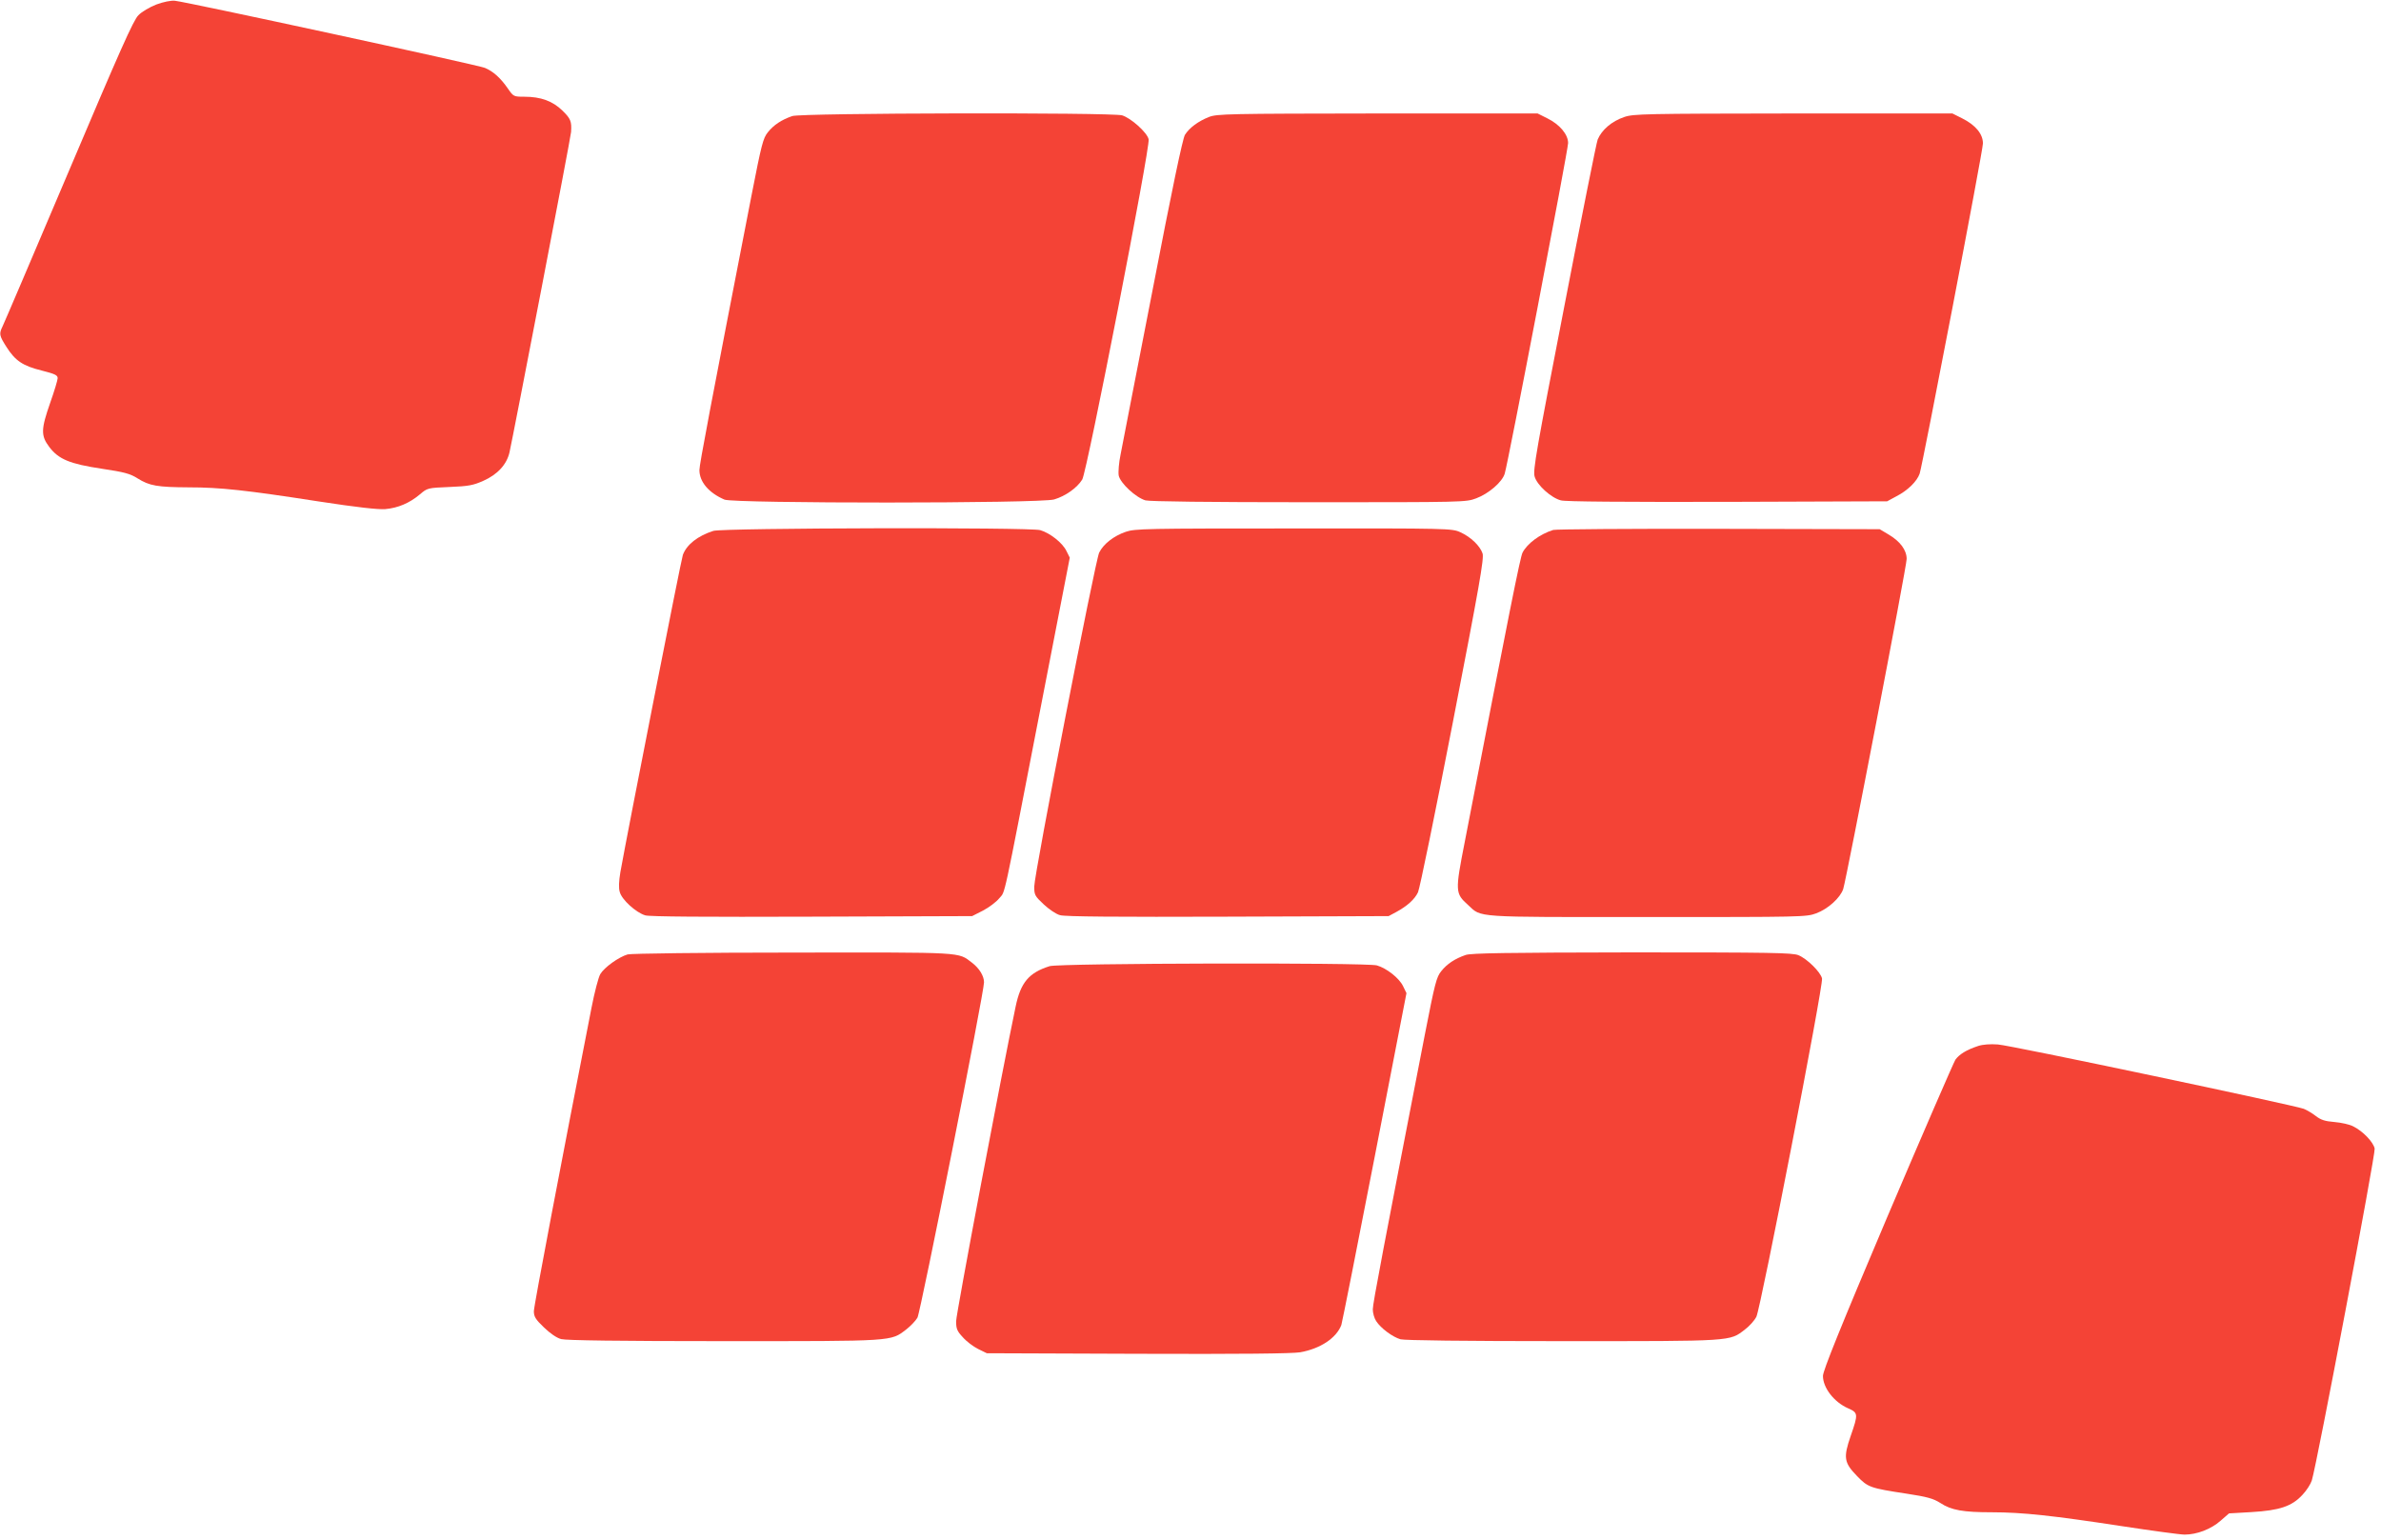 <?xml version="1.0" standalone="no"?>
<!DOCTYPE svg PUBLIC "-//W3C//DTD SVG 20010904//EN"
 "http://www.w3.org/TR/2001/REC-SVG-20010904/DTD/svg10.dtd">
<svg version="1.0" xmlns="http://www.w3.org/2000/svg"
 width="1280pt" height="828pt" viewBox="0 0 1280 828"
 preserveAspectRatio="xMidYMid meet">
<g transform="translate(0,828) scale(0.1,-0.1)"
fill="#f44336" stroke="none">
<path d="M841 8256 c-36 -14 -79 -39 -97 -58 -27 -26 -101 -194 -374 -838
-188 -443 -348 -818 -356 -834 -20 -41 -18 -50 20 -110 48 -76 89 -103 190
-128 71 -18 86 -25 86 -41 0 -10 -18 -70 -40 -132 -50 -143 -51 -177 -5 -238
50 -66 110 -91 283 -117 120 -18 151 -26 192 -52 64 -40 106 -47 275 -48 169
0 307 -15 700 -76 202 -31 318 -44 356 -41 68 6 130 32 186 79 41 35 42 35
160 40 102 4 127 9 181 33 77 34 126 88 141 153 19 84 330 1696 331 1722 4 57
-2 72 -46 115 -53 52 -117 75 -205 75 -57 0 -59 1 -88 43 -40 58 -79 93 -124
112 -38 16 -1600 354 -1667 361 -21 2 -61 -6 -99 -20z"/>
<path d="M4259 7656 c-58 -20 -100 -48 -131 -87 -26 -32 -34 -64 -88 -340
-222 -1140 -280 -1446 -280 -1476 0 -64 51 -123 135 -159 52 -21 1697 -21
1772 1 61 18 123 62 151 107 26 43 366 1786 357 1829 -8 37 -96 115 -143 129
-59 16 -1727 13 -1773 -4z"/>
<path d="M6499 7651 c-58 -23 -105 -58 -129 -96 -12 -20 -69 -290 -174 -835
-86 -443 -164 -840 -172 -884 -9 -43 -13 -93 -10 -112 8 -41 92 -119 144 -134
24 -6 338 -10 879 -10 836 0 843 0 899 21 67 25 139 87 153 132 18 56 341
1742 341 1778 0 46 -45 100 -112 133 l-52 26 -860 0 c-802 -1 -864 -2 -907
-19z"/>
<path d="M8732 7651 c-68 -23 -121 -69 -143 -121 -6 -13 -87 -418 -180 -900
-149 -768 -169 -879 -159 -912 13 -46 88 -114 141 -128 25 -7 334 -9 896 -8
l858 3 50 27 c62 32 111 81 125 122 18 59 340 1735 340 1775 0 51 -40 99 -112
135 l-52 26 -855 0 c-800 -1 -859 -2 -909 -19z"/>
<path d="M3835 5426 c-84 -27 -143 -73 -164 -129 -9 -24 -297 -1487 -336
-1706 -8 -49 -10 -85 -3 -107 11 -41 87 -110 137 -125 24 -7 319 -9 897 -7
l860 3 59 30 c32 17 71 46 87 66 34 42 14 -49 223 1028 l156 803 -18 36 c-21
44 -89 97 -141 112 -58 16 -1705 12 -1757 -4z"/>
<path d="M6052 5421 c-64 -22 -120 -65 -143 -112 -21 -42 -349 -1728 -349
-1795 0 -45 3 -51 51 -96 28 -26 67 -53 88 -58 24 -8 313 -10 901 -8 l865 3
41 22 c59 32 99 68 117 106 9 18 93 428 187 912 143 737 169 884 160 910 -14
41 -64 89 -120 114 -44 20 -61 21 -895 20 -797 0 -853 -1 -903 -18z"/>
<path d="M8350 5431 c-71 -22 -140 -73 -165 -122 -12 -22 -69 -307 -311 -1557
-52 -265 -51 -275 18 -337 75 -69 19 -65 962 -65 837 0 856 0 910 20 64 24
129 83 145 131 18 57 341 1734 341 1774 0 48 -35 95 -98 132 l-47 28 -865 2
c-476 1 -876 -2 -890 -6z"/>
<path d="M3374 3149 c-48 -14 -126 -70 -147 -106 -10 -17 -31 -98 -47 -180
-161 -822 -310 -1604 -310 -1632 0 -29 9 -44 54 -87 33 -32 69 -57 93 -63 25
-7 312 -11 874 -11 922 0 896 -2 981 63 23 18 50 46 60 63 17 29 358 1748 358
1803 0 34 -25 75 -64 105 -78 59 -30 56 -963 55 -482 0 -872 -5 -889 -10z"/>
<path d="M7879 3146 c-58 -20 -100 -48 -131 -87 -26 -32 -34 -64 -88 -340
-223 -1148 -280 -1446 -280 -1478 0 -20 8 -48 18 -63 25 -39 89 -86 131 -98
23 -6 341 -10 872 -10 922 0 896 -2 980 63 23 17 51 48 61 68 24 48 361 1782
353 1819 -8 34 -79 105 -127 125 -33 13 -143 15 -895 15 -678 -1 -866 -4 -894
-14z"/>
<path d="M5643 3086 c-112 -35 -156 -88 -183 -217 -75 -357 -320 -1653 -320
-1692 0 -40 5 -53 36 -86 19 -22 56 -50 82 -63 l47 -23 810 -3 c557 -2 830 1
874 8 108 19 195 76 222 147 4 12 85 419 179 903 l171 881 -18 37 c-21 44 -89
97 -141 112 -59 16 -1705 12 -1759 -4z"/>
<path d="M10635 2657 c-64 -21 -102 -45 -123 -74 -10 -16 -175 -396 -366 -845
-252 -594 -346 -827 -346 -855 0 -64 60 -141 135 -174 55 -24 55 -31 14 -149
-40 -116 -36 -143 34 -215 59 -61 70 -65 267 -95 111 -17 143 -26 181 -50 59
-39 123 -50 278 -50 163 0 328 -18 694 -74 164 -25 318 -46 341 -46 66 0 142
29 193 74 l46 40 121 7 c151 9 217 31 274 93 22 23 44 58 50 77 27 85 343
1755 338 1784 -7 35 -63 94 -116 120 -19 10 -64 20 -100 23 -50 4 -73 11 -100
32 -19 15 -48 32 -65 39 -54 20 -1578 342 -1645 346 -40 3 -81 0 -105 -8z"/>
</g>
</svg>
